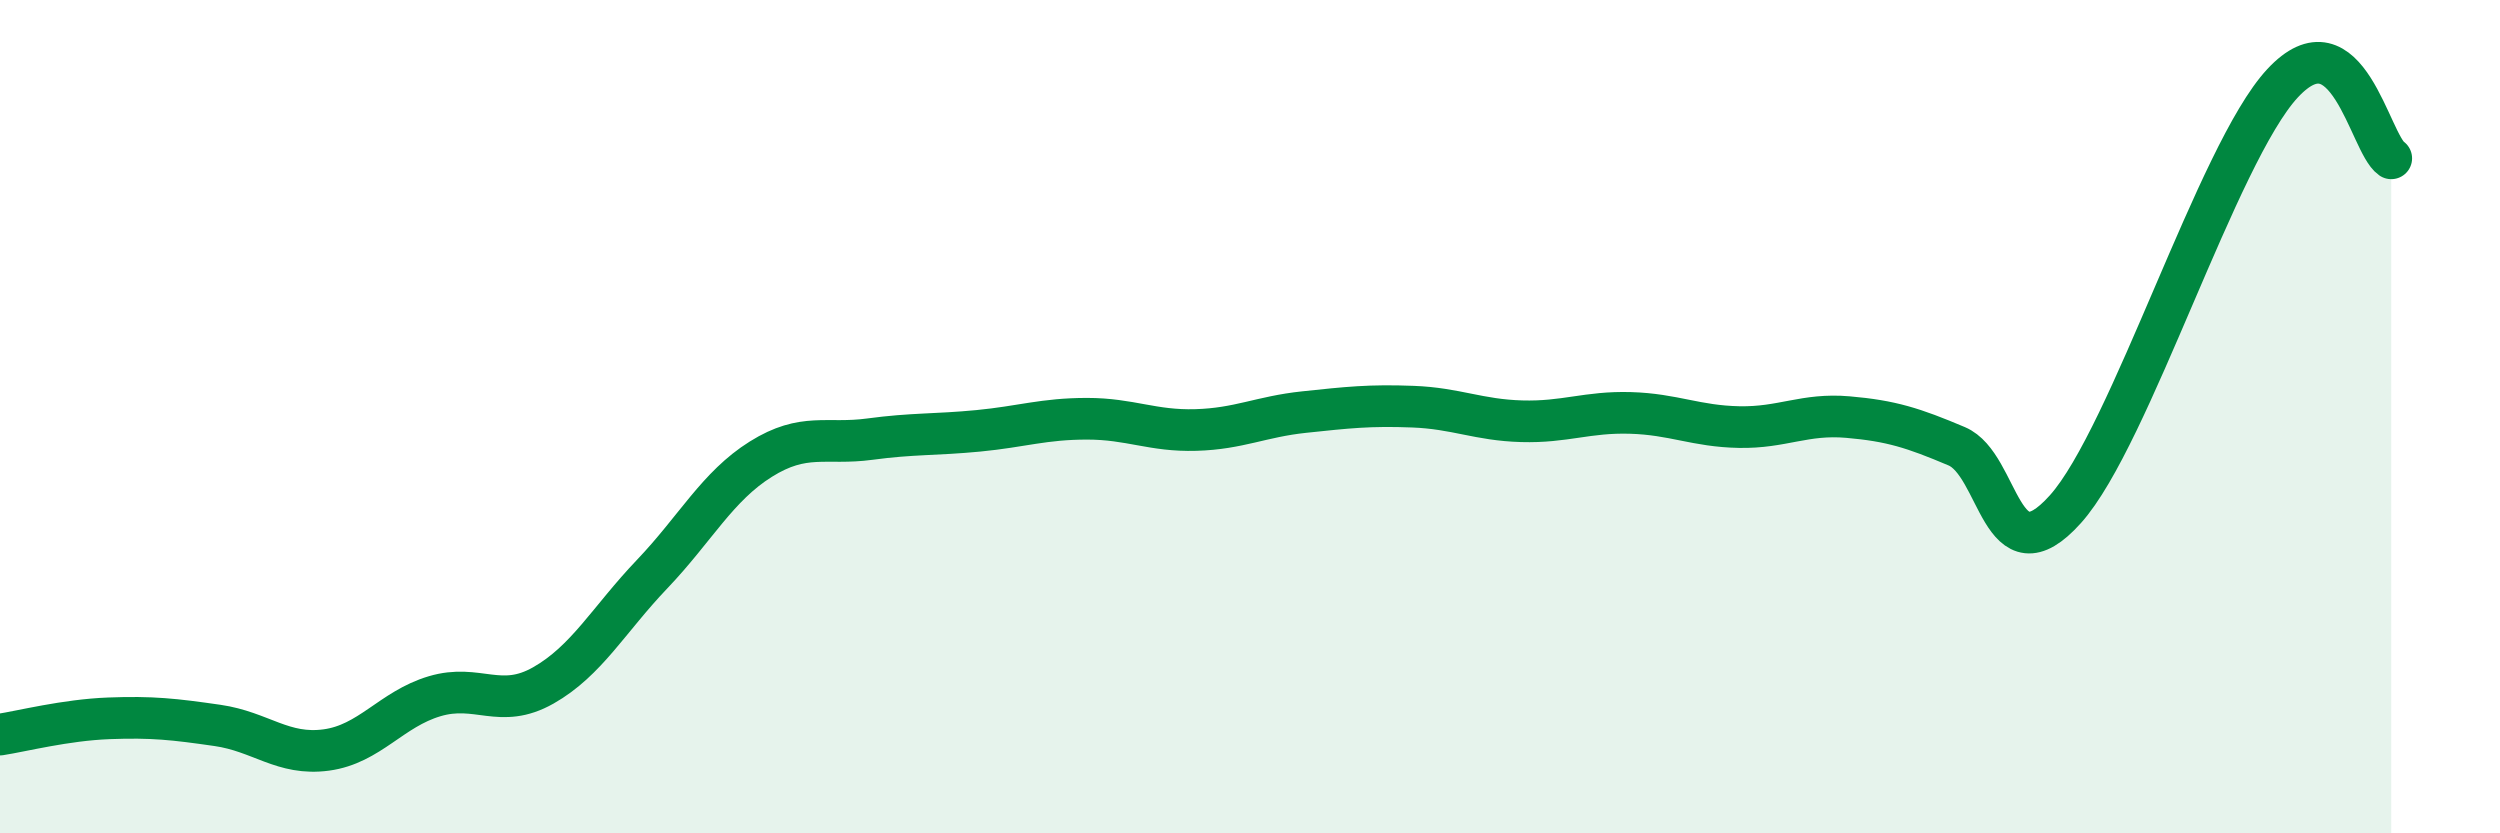 
    <svg width="60" height="20" viewBox="0 0 60 20" xmlns="http://www.w3.org/2000/svg">
      <path
        d="M 0,17.63 C 0.52,17.55 1.57,17.28 2.61,17.24 C 3.65,17.2 4.18,17.26 5.22,17.41 C 6.26,17.56 6.79,18.14 7.83,18 C 8.87,17.86 9.39,17.02 10.43,16.71 C 11.47,16.4 12,17.04 13.04,16.45 C 14.08,15.86 14.61,14.87 15.65,13.78 C 16.69,12.69 17.22,11.67 18.26,11.02 C 19.3,10.37 19.83,10.68 20.87,10.54 C 21.91,10.4 22.44,10.44 23.48,10.34 C 24.52,10.24 25.05,10.05 26.09,10.05 C 27.13,10.05 27.66,10.35 28.7,10.32 C 29.74,10.29 30.26,10 31.3,9.89 C 32.34,9.78 32.87,9.72 33.91,9.76 C 34.95,9.8 35.48,10.08 36.52,10.11 C 37.56,10.14 38.09,9.88 39.13,9.91 C 40.17,9.94 40.7,10.23 41.74,10.25 C 42.78,10.27 43.31,9.92 44.35,10.01 C 45.39,10.1 45.92,10.27 46.96,10.71 C 48,11.15 48.01,13.96 49.57,12.22 C 51.13,10.48 53.22,3.68 54.78,2 C 56.34,0.32 56.87,3.44 57.39,3.8L57.39 20L0 20Z"
        fill="#008740"
        opacity="0.1"
        stroke-linecap="round"
        stroke-linejoin="round"
      />
      <path
        d="M 0,17.63 C 0.52,17.55 1.57,17.28 2.61,17.24 C 3.65,17.2 4.18,17.26 5.22,17.41 C 6.26,17.56 6.79,18.14 7.83,18 C 8.87,17.86 9.39,17.02 10.43,16.71 C 11.47,16.4 12,17.04 13.04,16.45 C 14.08,15.86 14.61,14.87 15.65,13.78 C 16.69,12.69 17.22,11.67 18.26,11.02 C 19.3,10.37 19.83,10.68 20.87,10.54 C 21.91,10.4 22.44,10.44 23.48,10.34 C 24.52,10.24 25.05,10.05 26.09,10.05 C 27.13,10.05 27.66,10.35 28.7,10.32 C 29.74,10.29 30.26,10 31.3,9.89 C 32.34,9.78 32.87,9.72 33.91,9.76 C 34.95,9.8 35.48,10.08 36.52,10.11 C 37.56,10.14 38.09,9.88 39.13,9.91 C 40.17,9.94 40.7,10.23 41.74,10.25 C 42.78,10.27 43.31,9.92 44.35,10.01 C 45.39,10.1 45.92,10.27 46.96,10.71 C 48,11.15 48.01,13.96 49.57,12.22 C 51.13,10.48 53.22,3.68 54.78,2 C 56.34,0.32 56.87,3.44 57.39,3.8"
        stroke="#008740"
        stroke-width="1"
        fill="none"
        stroke-linecap="round"
        stroke-linejoin="round"
      />
    </svg>
  